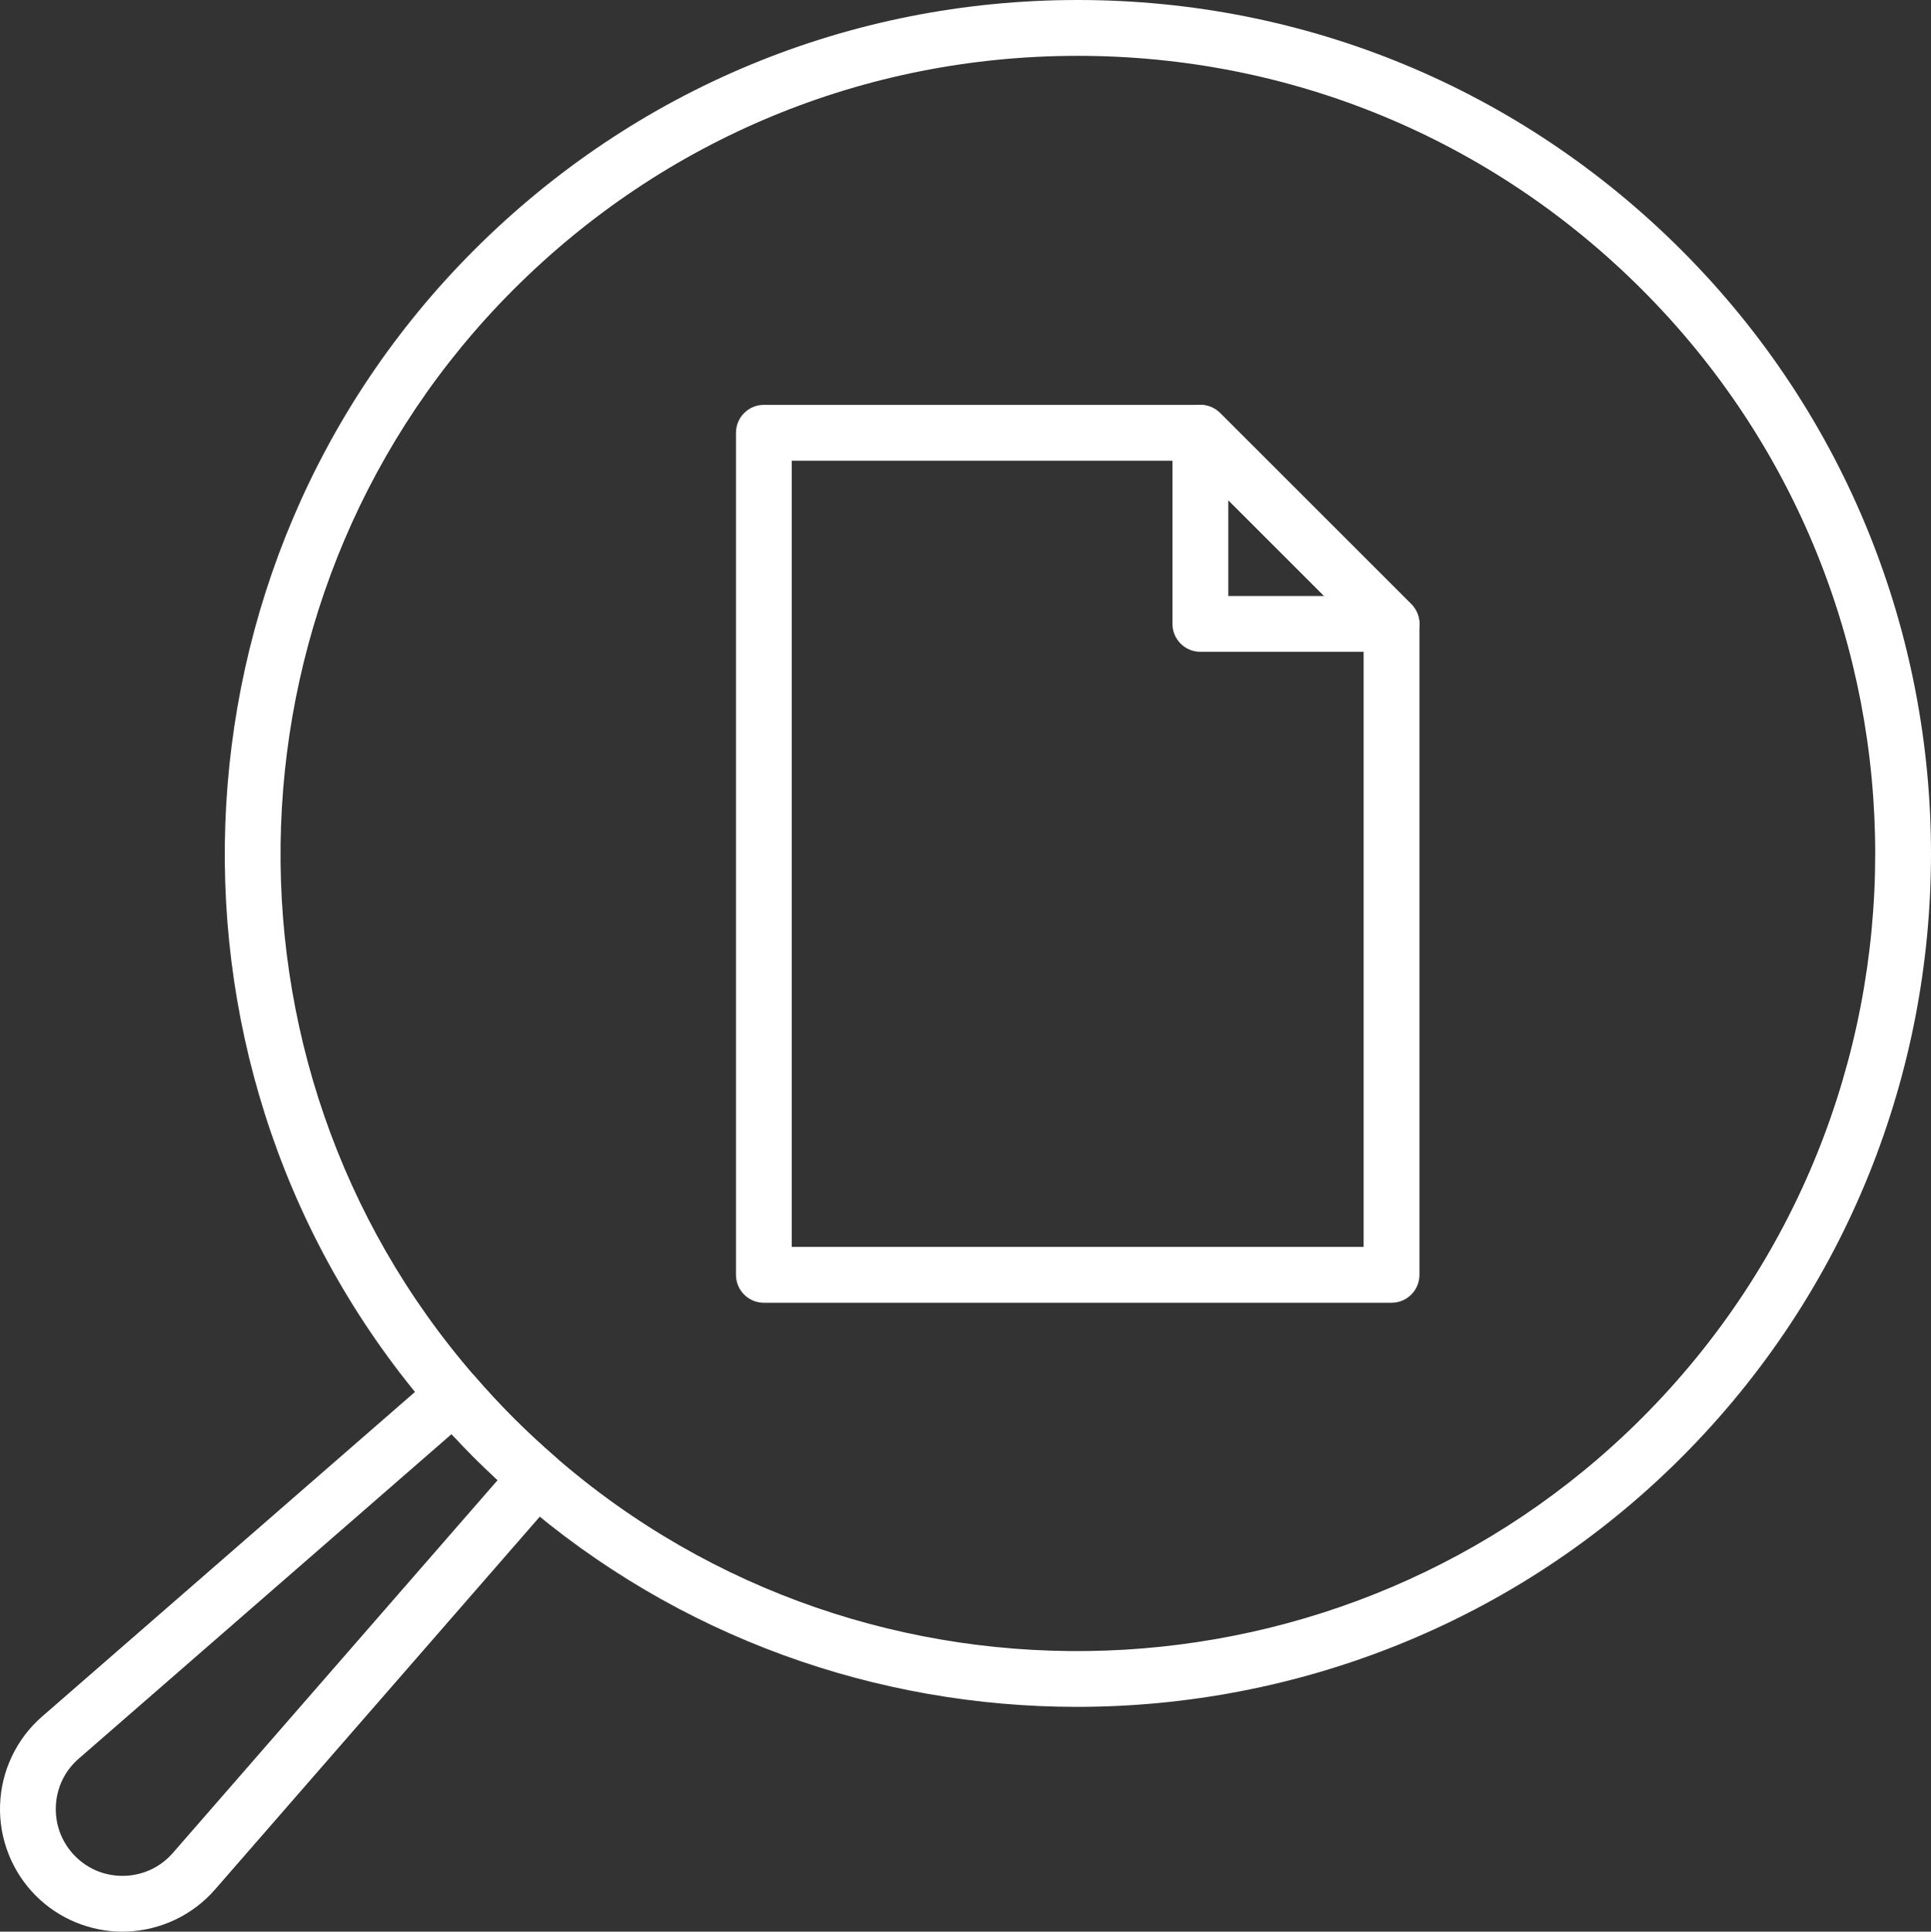 <?xml version="1.0" encoding="UTF-8"?><svg id="b" xmlns="http://www.w3.org/2000/svg" viewBox="0 0 372.149 372.233"><rect x="0" y="0" width="372.149" height="372.233" fill="#333333" stroke="none"/><defs><style>.d{fill:#fff;}</style></defs><g id="c"><path class="d" d="M207.562,328.916c-38.38,0-76.816-13.277-107.654-40.107-2.879-2.484-5.751-5.162-8.526-7.92-2.783-2.791-5.453-5.663-7.953-8.551-56.4-64.838-52.924-163.296,7.921-224.133C122.43,17.117,163.754,0,207.699,0s85.271,17.117,116.358,48.204c64.137,64.136,64.12,168.516-.032,232.676h0c-31.903,31.903-74.154,48.035-116.463,48.035ZM207.699,10.76c-41.074,0-79.696,15.996-108.743,45.043-56.868,56.868-60.119,148.889-7.397,209.484,2.339,2.71,4.831,5.388,7.421,7.986,2.598,2.59,5.276,5.082,7.977,7.421,60.579,52.706,152.585,49.447,209.46-7.421,59.966-59.966,59.974-157.521.032-217.47-29.047-29.047-67.677-45.043-108.751-45.043ZM320.226,277.081h.04-.04Z"/><path class="d" d="M23.616,372.233c-6.236,0-12.277-2.485-16.689-6.905-4.622-4.614-7.139-11.002-6.913-17.529.217-6.525,3.162-12.72,8.074-16.996l75.88-66.048c1.073-.928,2.508-1.379,3.913-1.307,1.427.105,2.751.775,3.686,1.855,2.332,2.694,4.824,5.372,7.413,7.97,2.598,2.59,5.276,5.082,7.977,7.421,1.081.928,1.743,2.259,1.848,3.678.097,1.436-.372,2.84-1.315,3.92l-66.072,75.841h0c-4.275,4.912-10.479,7.857-17.004,8.082-.267.017-.533.017-.799.017ZM87.026,276.355l-71.879,62.563c-2.703,2.356-4.259,5.639-4.389,9.245-.121,3.614,1.218,7.009,3.767,9.567,2.541,2.532,5.889,3.856,9.526,3.743,3.606-.129,6.897-1.694,9.26-4.404l62.588-71.84c-1.525-1.419-3.041-2.871-4.517-4.339-1.484-1.484-2.945-3.001-4.356-4.534ZM37.369,360.6h.04-.04Z"/><path class="d" d="M268.182,251.043h-120.972c-2.969,0-5.372-2.404-5.372-5.381V83.407c0-2.977,2.404-5.389,5.372-5.389h84.132c1.42,0,2.791.572,3.8,1.581l36.839,36.815c1.009,1.017,1.581,2.38,1.581,3.808v125.44c0,2.977-2.411,5.381-5.38,5.381ZM152.589,240.282h110.212v-117.834l-33.685-33.669h-76.526v151.503Z"/><path class="d" d="M268.182,125.602h-36.84c-2.976,0-5.381-2.412-5.381-5.381v-36.815c0-2.178,1.308-4.138,3.316-4.969,2.009-.839,4.324-.387,5.865,1.161l36.839,36.815c1.541,1.549,2.001,3.856,1.17,5.873-.83,2.001-2.791,3.316-4.968,3.316ZM236.723,114.85h18.472l-18.472-18.472v18.472Z"/></g></svg>